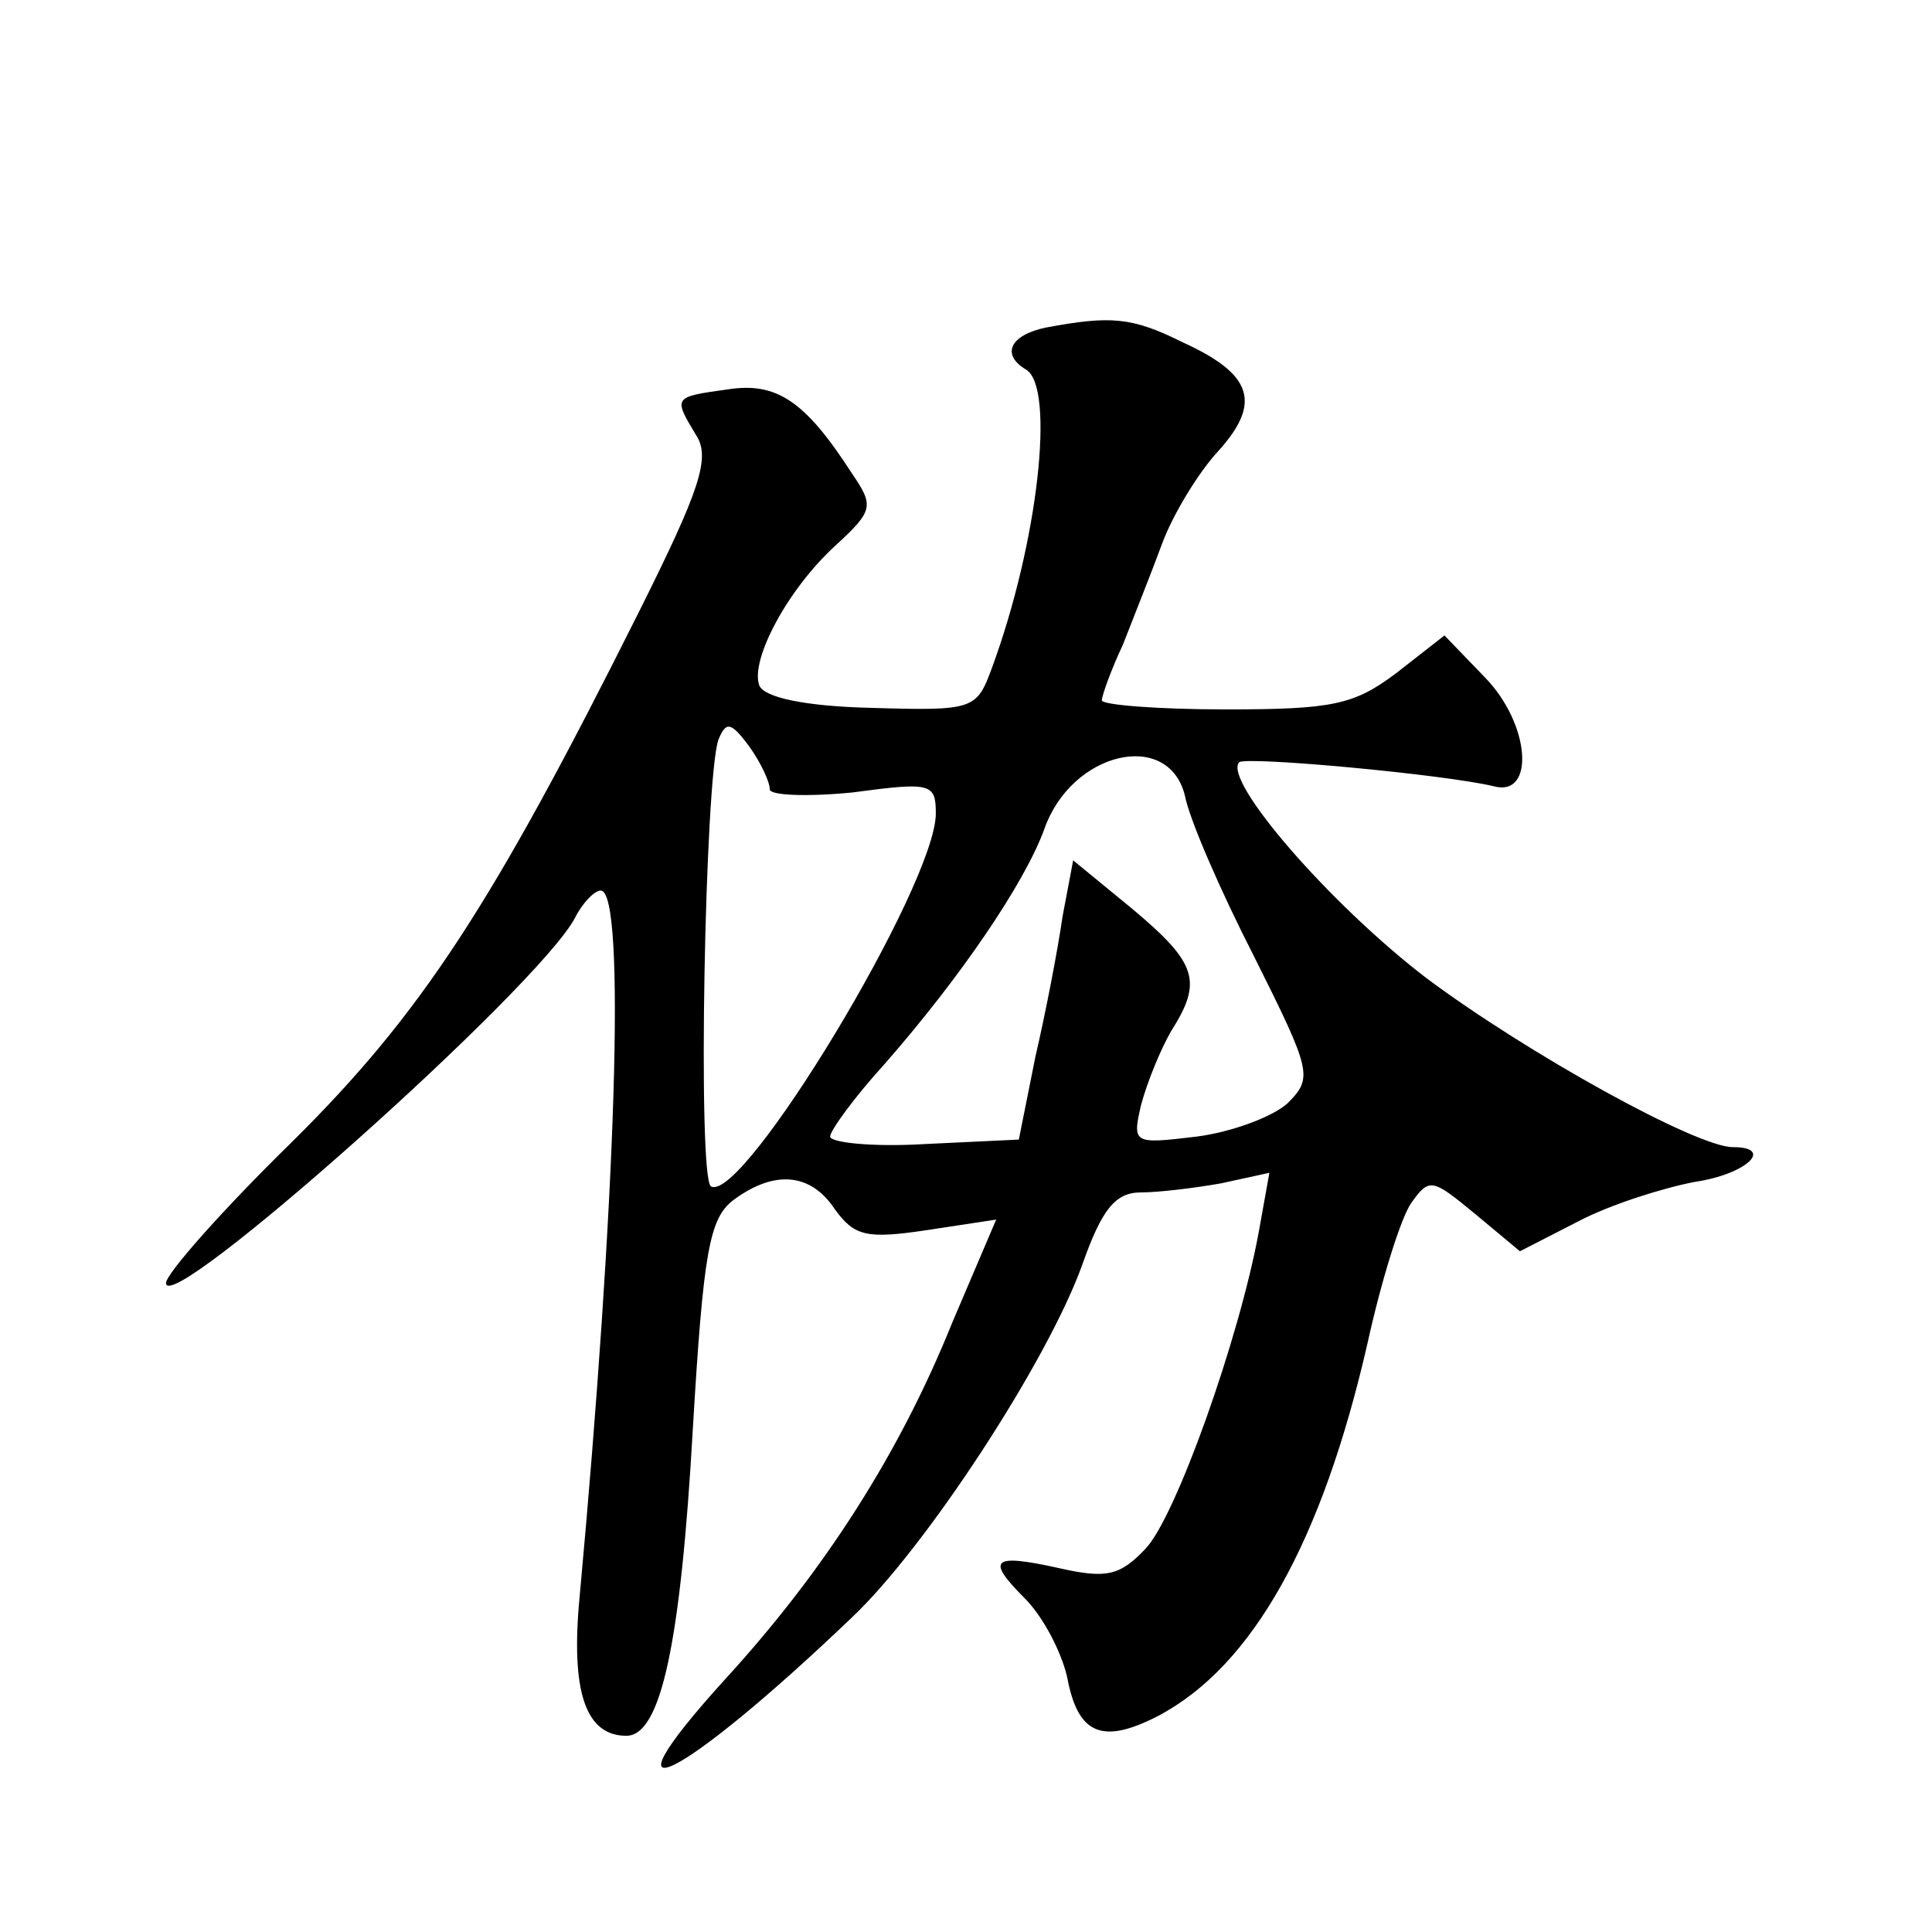 <?xml version="1.0" standalone="no"?>
<!DOCTYPE svg PUBLIC "-//W3C//DTD SVG 20010904//EN"
 "http://www.w3.org/TR/2001/REC-SVG-20010904/DTD/svg10.dtd">
<svg version="1.0" xmlns="http://www.w3.org/2000/svg"
 width="128pt" height="128pt" viewBox="0 0 128 128"
 preserveAspectRatio="xMidYMid meet">
<g transform="translate(0,128) scale(0.1,-0.1)"
fill="#0" stroke="none">
<path d="M693 1063 c-24 -5 -30 -18 -13 -28 19 -12 8 -114 -23 -198 -10 -27 -12
-28 -79 -26 -45 1 -72 7 -75 15 -6 17 19 64 51 93 25 23 25 26 10 48 -31 48 -50
60 -82 55 -36 -5 -36 -5 -21 -30 10 -15 3 -36 -38 -118 -97 -194 -144 -266 -230
-351 -46 -45 -83 -87 -83 -93 0 -24 247 196 271 242 5 10 13 18 17 18 17 0 10 -208
-14 -468 -6 -63 4 -92 31 -92 23 0 36 62 44 203 7 118 11 140 27 152 27 20 51 18
67 -6 13 -18 21 -20 61 -14 l46 7 -29 -68 c-35 -87 -85 -165 -151 -237 -87 -96
-29 -67 84 41 49 46 130 170 153 234 13 37 22 48 39 48 12 0 36 3 53 6 l32 7 -7
-39 c-13 -71 -55 -189 -75 -210 -17 -18 -26 -20 -57 -13 -45 10 -49 6 -23 -20 12
-12 24 -35 28 -52 7 -38 23 -45 60 -26 63 33 109 116 139 247 9 41 22 83 29 93
12 17 14 16 42 -7 l30 -25 39 20 c21 11 56 22 77 26 34 5 53 23 25 23 -24 0 -136
62 -203 112 -64 49 -135 131 -124 143 5 4 136 -8 169 -16 27 -7 24 41 -6 72 l-27
28 -32 -25 c-28 -21 -42 -24 -113 -24 -45 0 -82 3 -82 6 0 3 6 20 14 37 7 18 19
48 26 67 7 19 24 47 37 61 29 32 23 51 -23 72 -34 17 -48 18 -91 10z m-183 -306
c0 -4 25 -5 55 -2 52 7 55 6 55 -14 0 -47 -128 -259 -149 -247 -9 6 -4 271 5 296
5 12 8 12 20 -4 8 -11 14 -24 14 -29z m275 -4 c3 -16 24 -64 46 -107 38 -76 39
-80 22 -97 -10 -9 -37 -19 -60 -22 -42 -5 -43 -5 -37 21 4 15 13 37 20 49 21 33
17 45 -26 81 l-39 32 -7 -37 c-3 -21 -11 -63 -18 -93 l-11 -55 -63 -3 c-34 -2 -62
1 -62 5 0 4 16 26 36 48 50 57 93 120 106 156 18 51 82 66 93 22z"/>
</g>
</svg>
